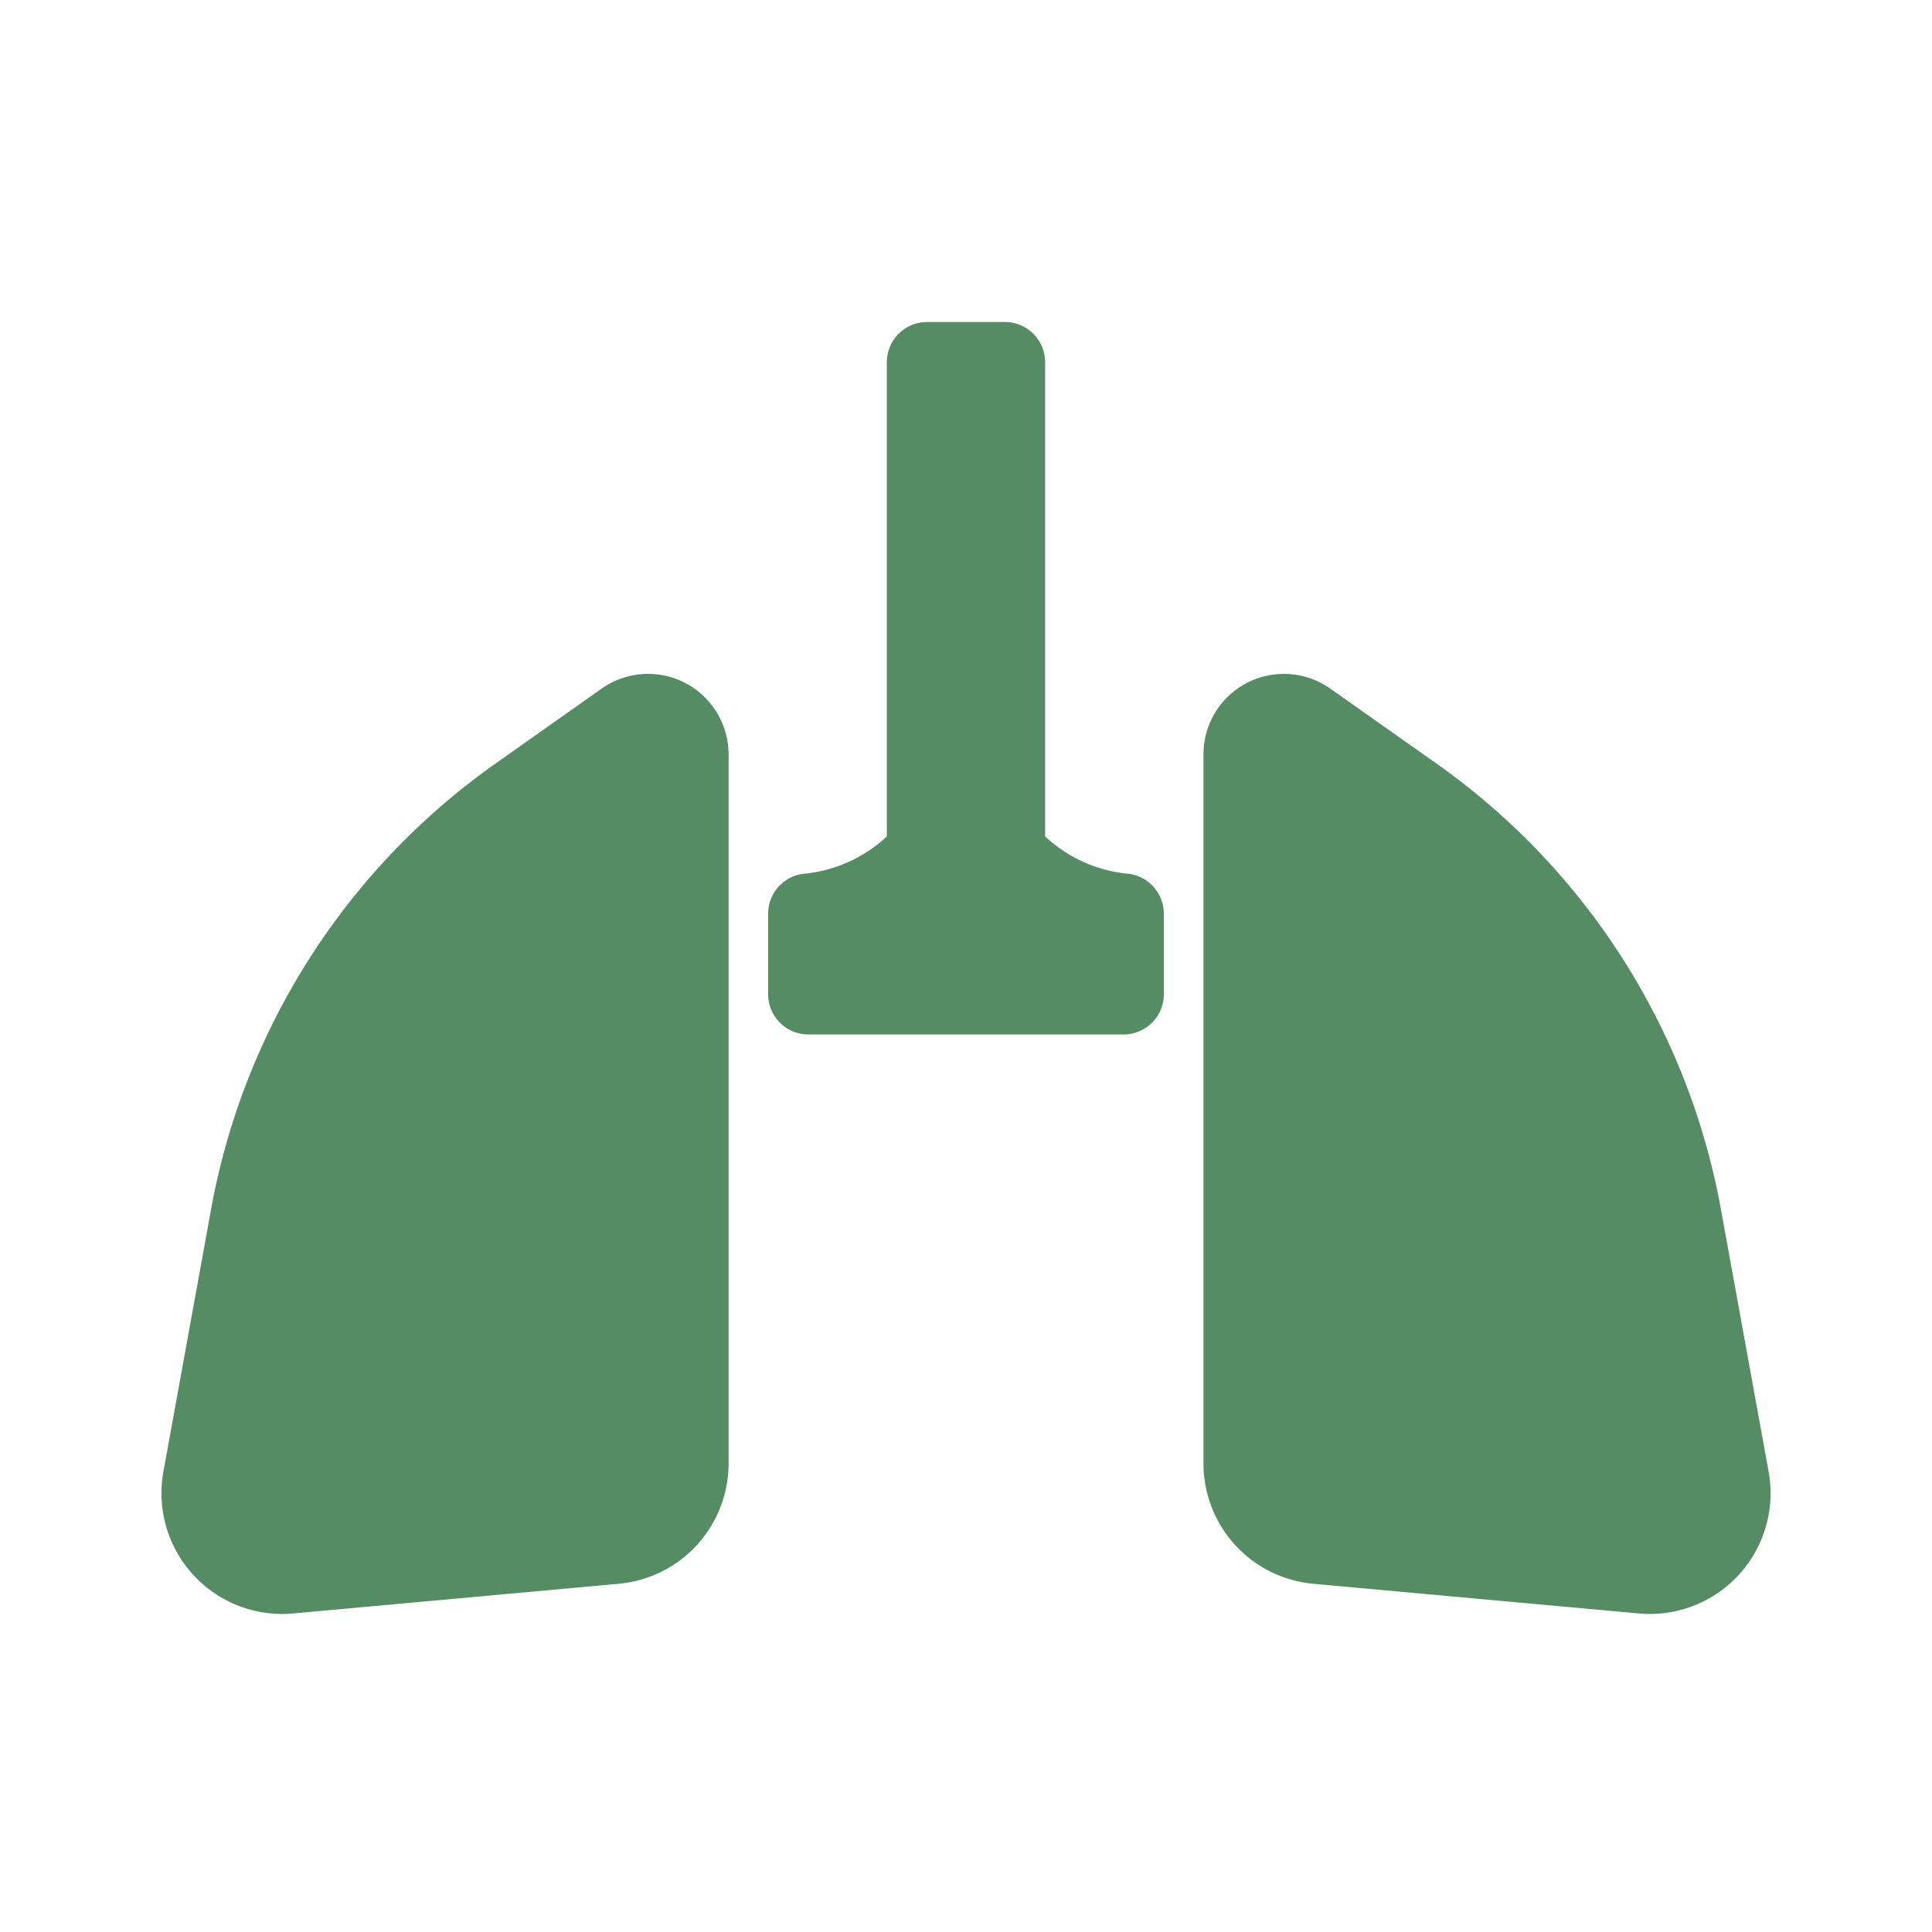 <svg id="画板备份-2" xmlns="http://www.w3.org/2000/svg" width="48" height="48" viewBox="0 0 48 48">
  <rect id="矩形_34777" data-name="矩形 34777" width="48" height="48" fill="#fff" opacity="0"/>
  <rect id="矩形" width="40" height="40" transform="translate(4 4)" fill="none"/>
  <path id="形状结合" d="M17.735,17.589a2,2,0,0,1,.366,1.153V36.36a3,3,0,0,1-2.727,2.988l-8.09.738a3,3,0,0,1-3.224-3.524L5.245,30.04a17.345,17.345,0,0,1,7.062-11.067l2.64-1.864A2,2,0,0,1,17.735,17.589Zm12.53,0a2,2,0,0,1,2.787-.48h0l2.64,1.864A17.345,17.345,0,0,1,42.755,30.04h0l1.186,6.522a3,3,0,0,1-3.224,3.524h0l-8.09-.738A3,3,0,0,1,29.9,36.36h0V18.742A2,2,0,0,1,30.265,17.589ZM24.966,8a1,1,0,0,1,1,1V20.781h0a3.5,3.5,0,0,0,2.081.929,1,1,0,0,1,.868.991v2a1,1,0,0,1-1,1H20.084a1,1,0,0,1-1-1v-2a1,1,0,0,1,.868-.991,3.5,3.5,0,0,0,2.081-.929V9a1,1,0,0,1,1-1Z" fill="#558c63" fill-rule="evenodd"/>
</svg>
